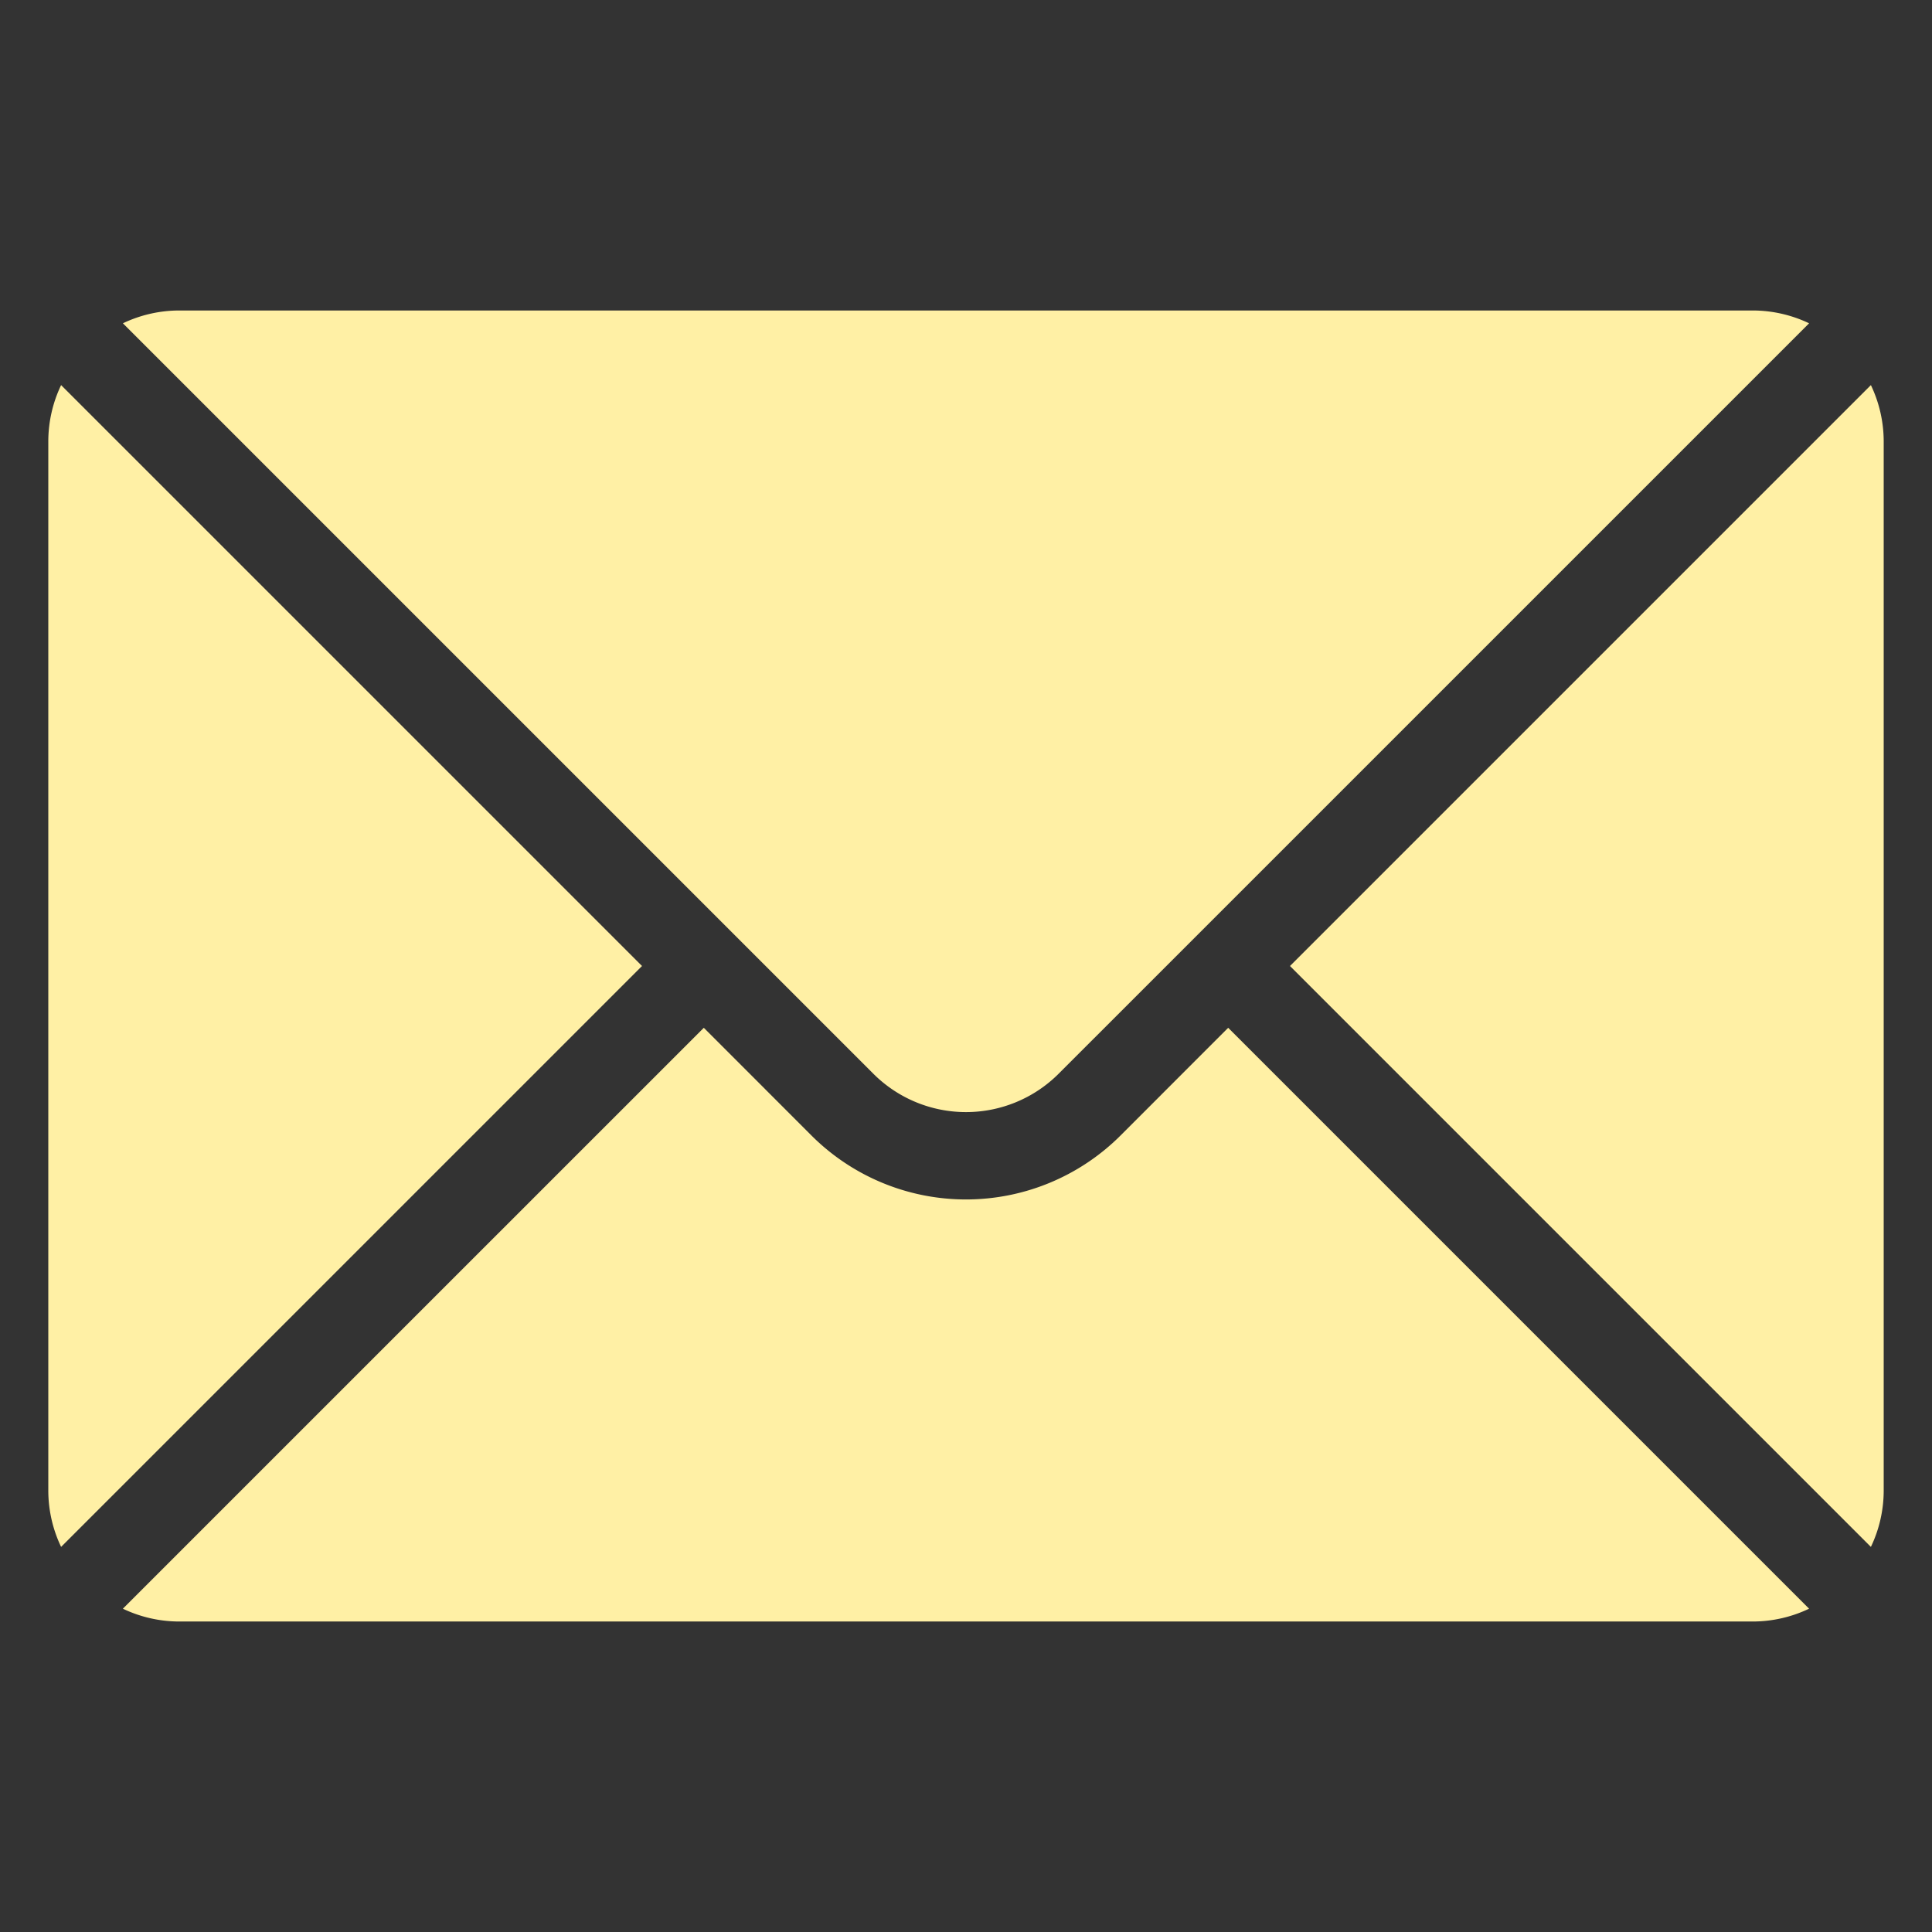 <svg xmlns="http://www.w3.org/2000/svg" version="1.1" xmlns:xlink="http://www.w3.org/1999/xlink" width="512" height="512" x="0" y="0" viewBox="0 0 100 100" style="enable-background:new 0 0 512 512" xml:space="preserve" class=""><rect x="0" y="0" width="100" height="100" fill="#333333" stroke="none"/><g><g fill-rule="evenodd" clip-rule="evenodd"><path d="m63.571 53.198-5.573 5.576a11.319 11.319 0 0 1-15.996 0l-5.573-5.576L6.36 83.266a6.784 6.784 0 0 0 2.925.663h81.428c1.023 0 2.02-.231 2.925-.663zM96.837 19.933c.432.904.663 1.902.663 2.924v54.286c0 1.022-.23 2.02-.663 2.924L66.77 50zM3.163 19.933 33.23 50 3.163 80.067a6.785 6.785 0 0 1-.663-2.924V22.857c0-1.022.23-2.02.663-2.924z" fill="#fff0a5" opacity="1" data-original="#000000" class=""></path><path d="M93.639 16.734a6.785 6.785 0 0 0-2.925-.663H9.286c-1.023 0-2.02.231-2.925.663l38.841 38.84c1.272 1.273 2.998 1.988 4.798 1.988s3.526-.715 4.798-1.989z" fill="#fff0a5" opacity="1" data-original="#000000" class=""></path></g></g></svg>